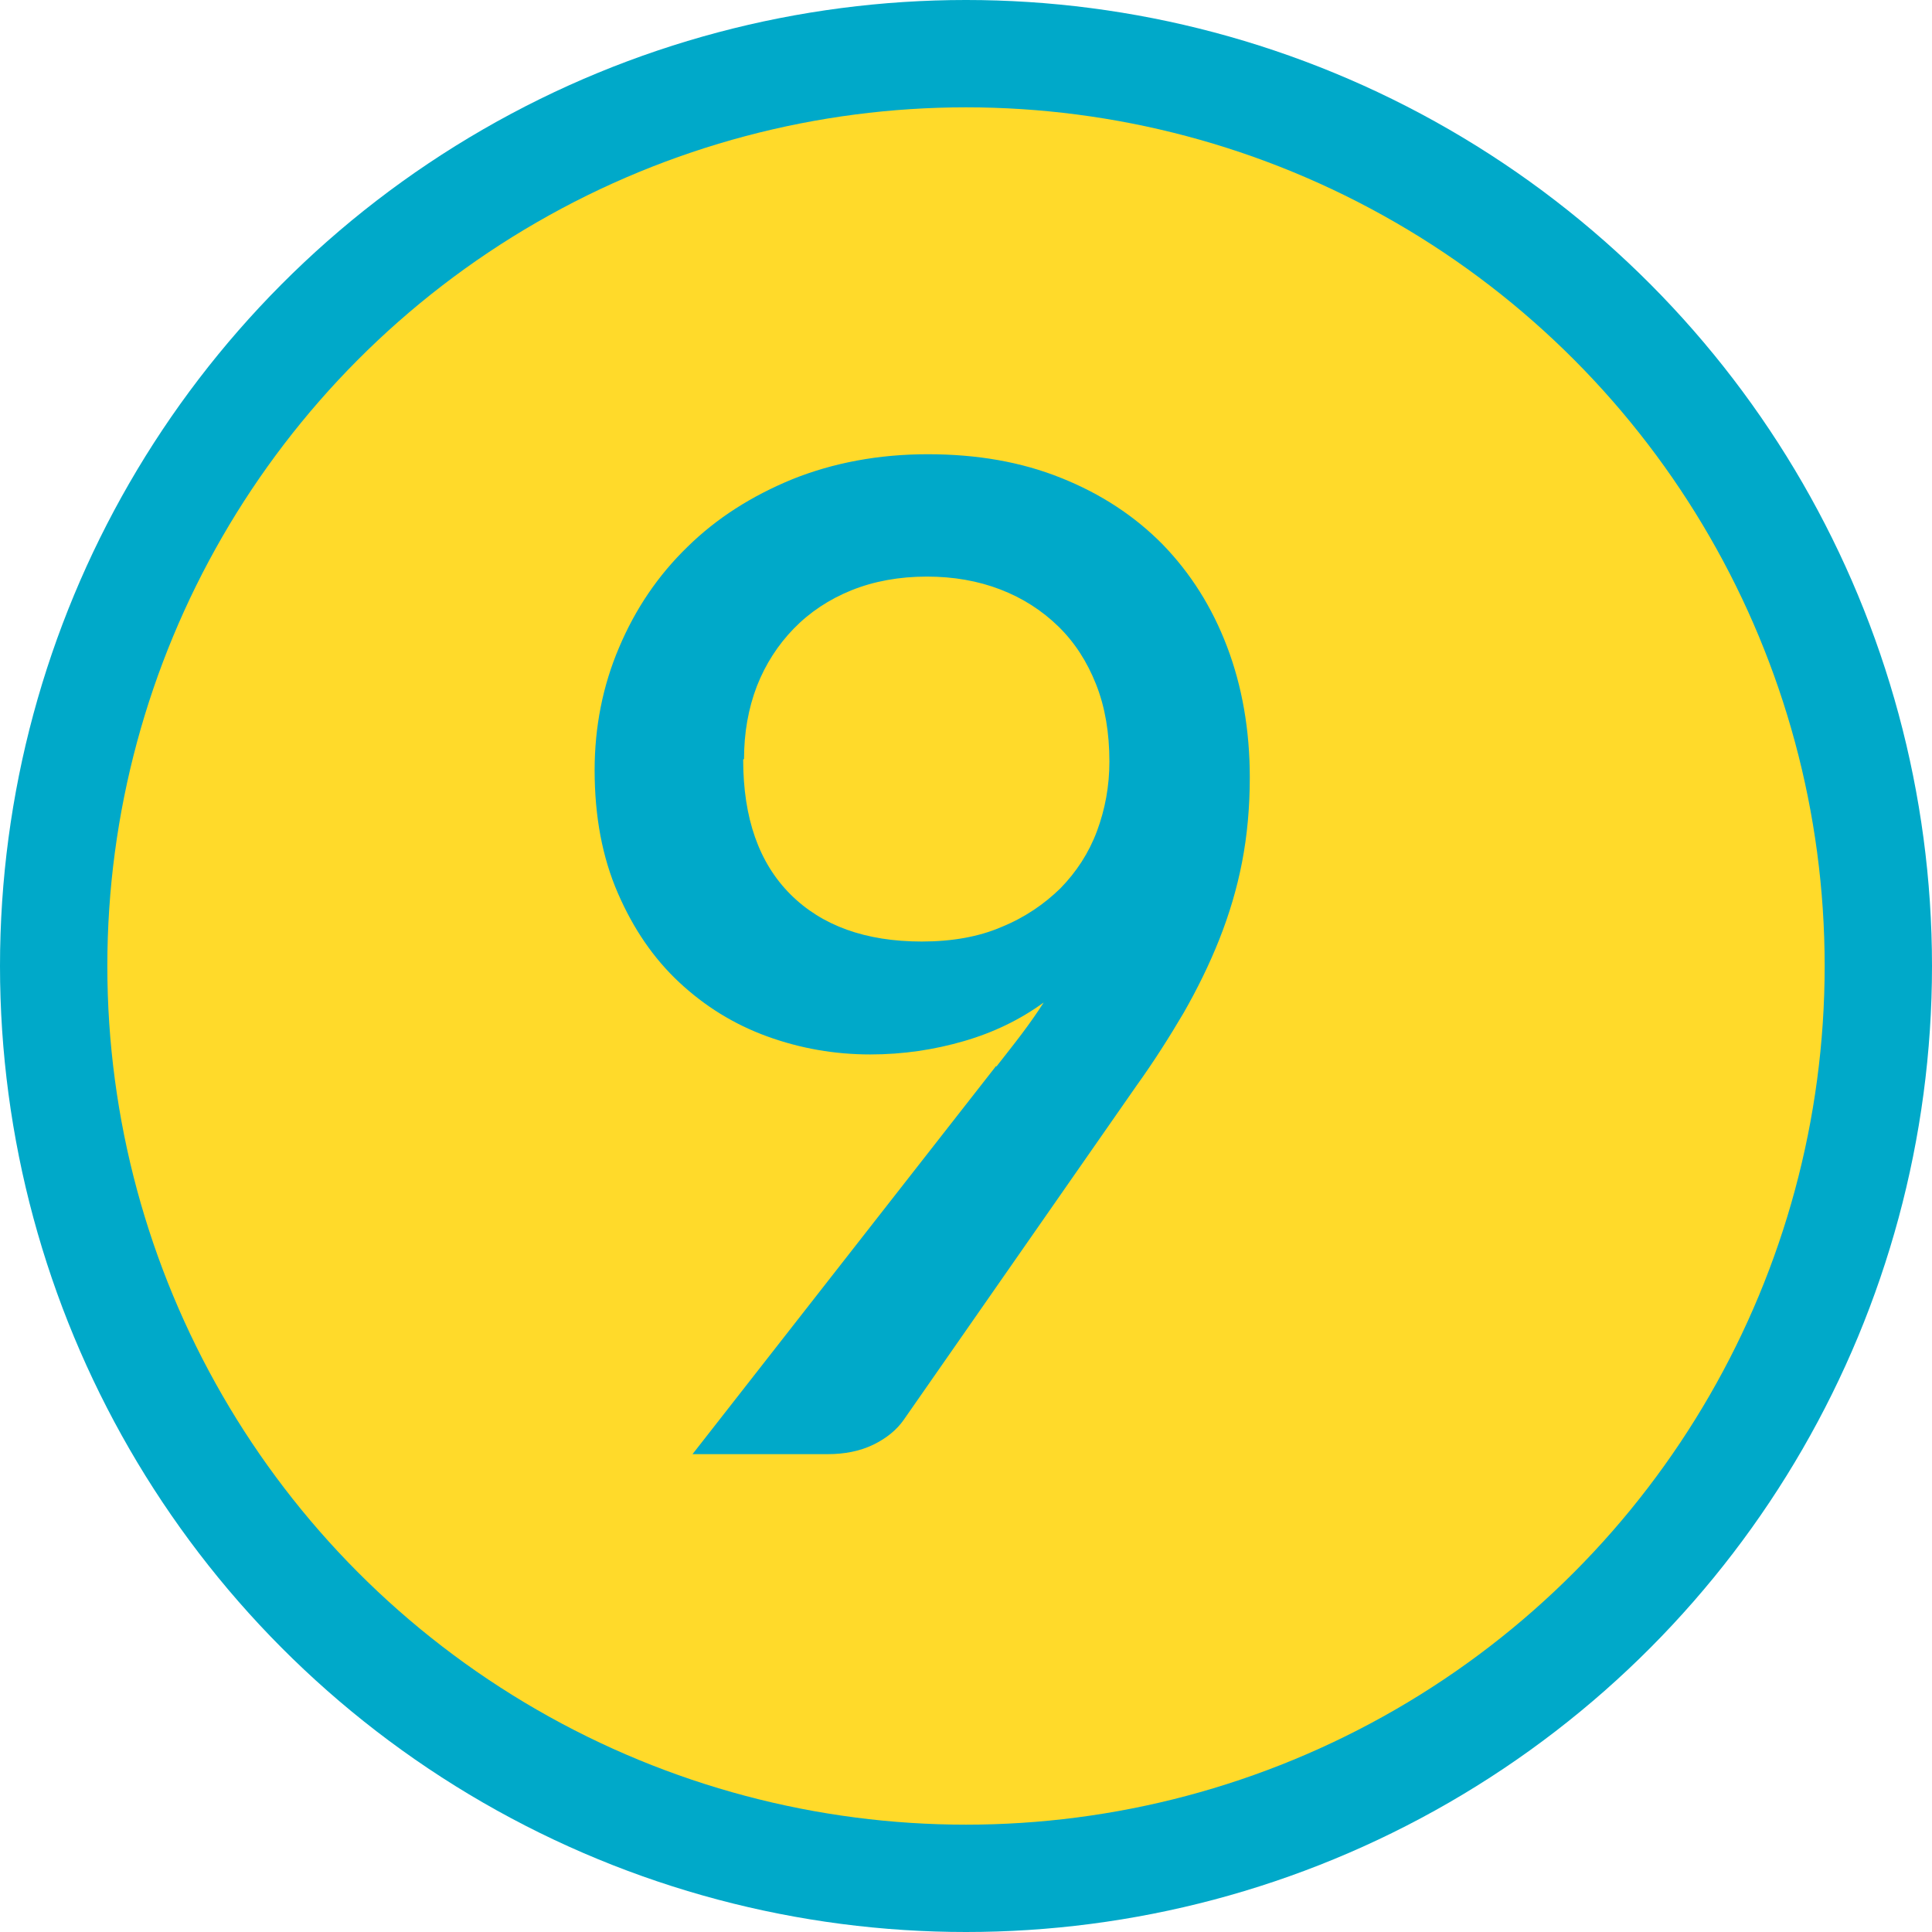 <?xml version="1.0" encoding="UTF-8"?>
<svg id="_レイヤー_2" data-name="レイヤー 2" xmlns="http://www.w3.org/2000/svg" viewBox="0 0 45 45">
  <defs>
    <style>
      .cls-1 {
        fill: #ffda2a;
      }

      .cls-2 {
        fill: #00a9c9;
      }
    </style>
  </defs>
  <g id="_文字上" data-name="文字上">
    <g>
      <circle class="cls-2" cx="22.5" cy="22.5" r="22.5"/>
      <circle class="cls-1" cx="22.5" cy="22.5" r="20"/>
      <path class="cls-2" d="M23.21,24.84c.21-.27.41-.52.59-.76.18-.24.35-.48.51-.73-.55.4-1.17.7-1.86.9s-1.41.31-2.18.31c-.83,0-1.63-.14-2.4-.42-.77-.28-1.45-.7-2.05-1.26-.6-.56-1.07-1.25-1.43-2.08-.36-.83-.54-1.78-.54-2.86,0-1.01.19-1.97.57-2.86.38-.9.91-1.68,1.59-2.34.68-.67,1.5-1.19,2.45-1.58.95-.38,2-.58,3.15-.58s2.18.18,3.1.55c.93.37,1.72.89,2.37,1.55.65.67,1.15,1.46,1.5,2.38s.53,1.94.53,3.05c0,.69-.06,1.35-.18,1.97-.12.62-.3,1.22-.53,1.8-.23.58-.51,1.15-.83,1.71-.33.56-.69,1.13-1.1,1.7l-5.42,7.78c-.16.23-.4.43-.71.58-.31.15-.67.22-1.06.22h-3.15l7.07-9.04ZM17.31,17.69c0,1.37.37,2.41,1.1,3.14s1.75,1.1,3.06,1.1c.7,0,1.33-.11,1.86-.34.54-.22.99-.53,1.37-.9.37-.38.66-.82.85-1.33.19-.51.29-1.05.29-1.62,0-.67-.1-1.27-.31-1.8-.21-.53-.5-.98-.88-1.35-.38-.37-.83-.66-1.35-.86-.52-.2-1.09-.3-1.71-.3-.65,0-1.24.11-1.76.32-.52.21-.97.51-1.34.89-.37.38-.66.83-.86,1.34-.2.52-.3,1.09-.3,1.7Z"/>
    </g>
  </g>
</svg>